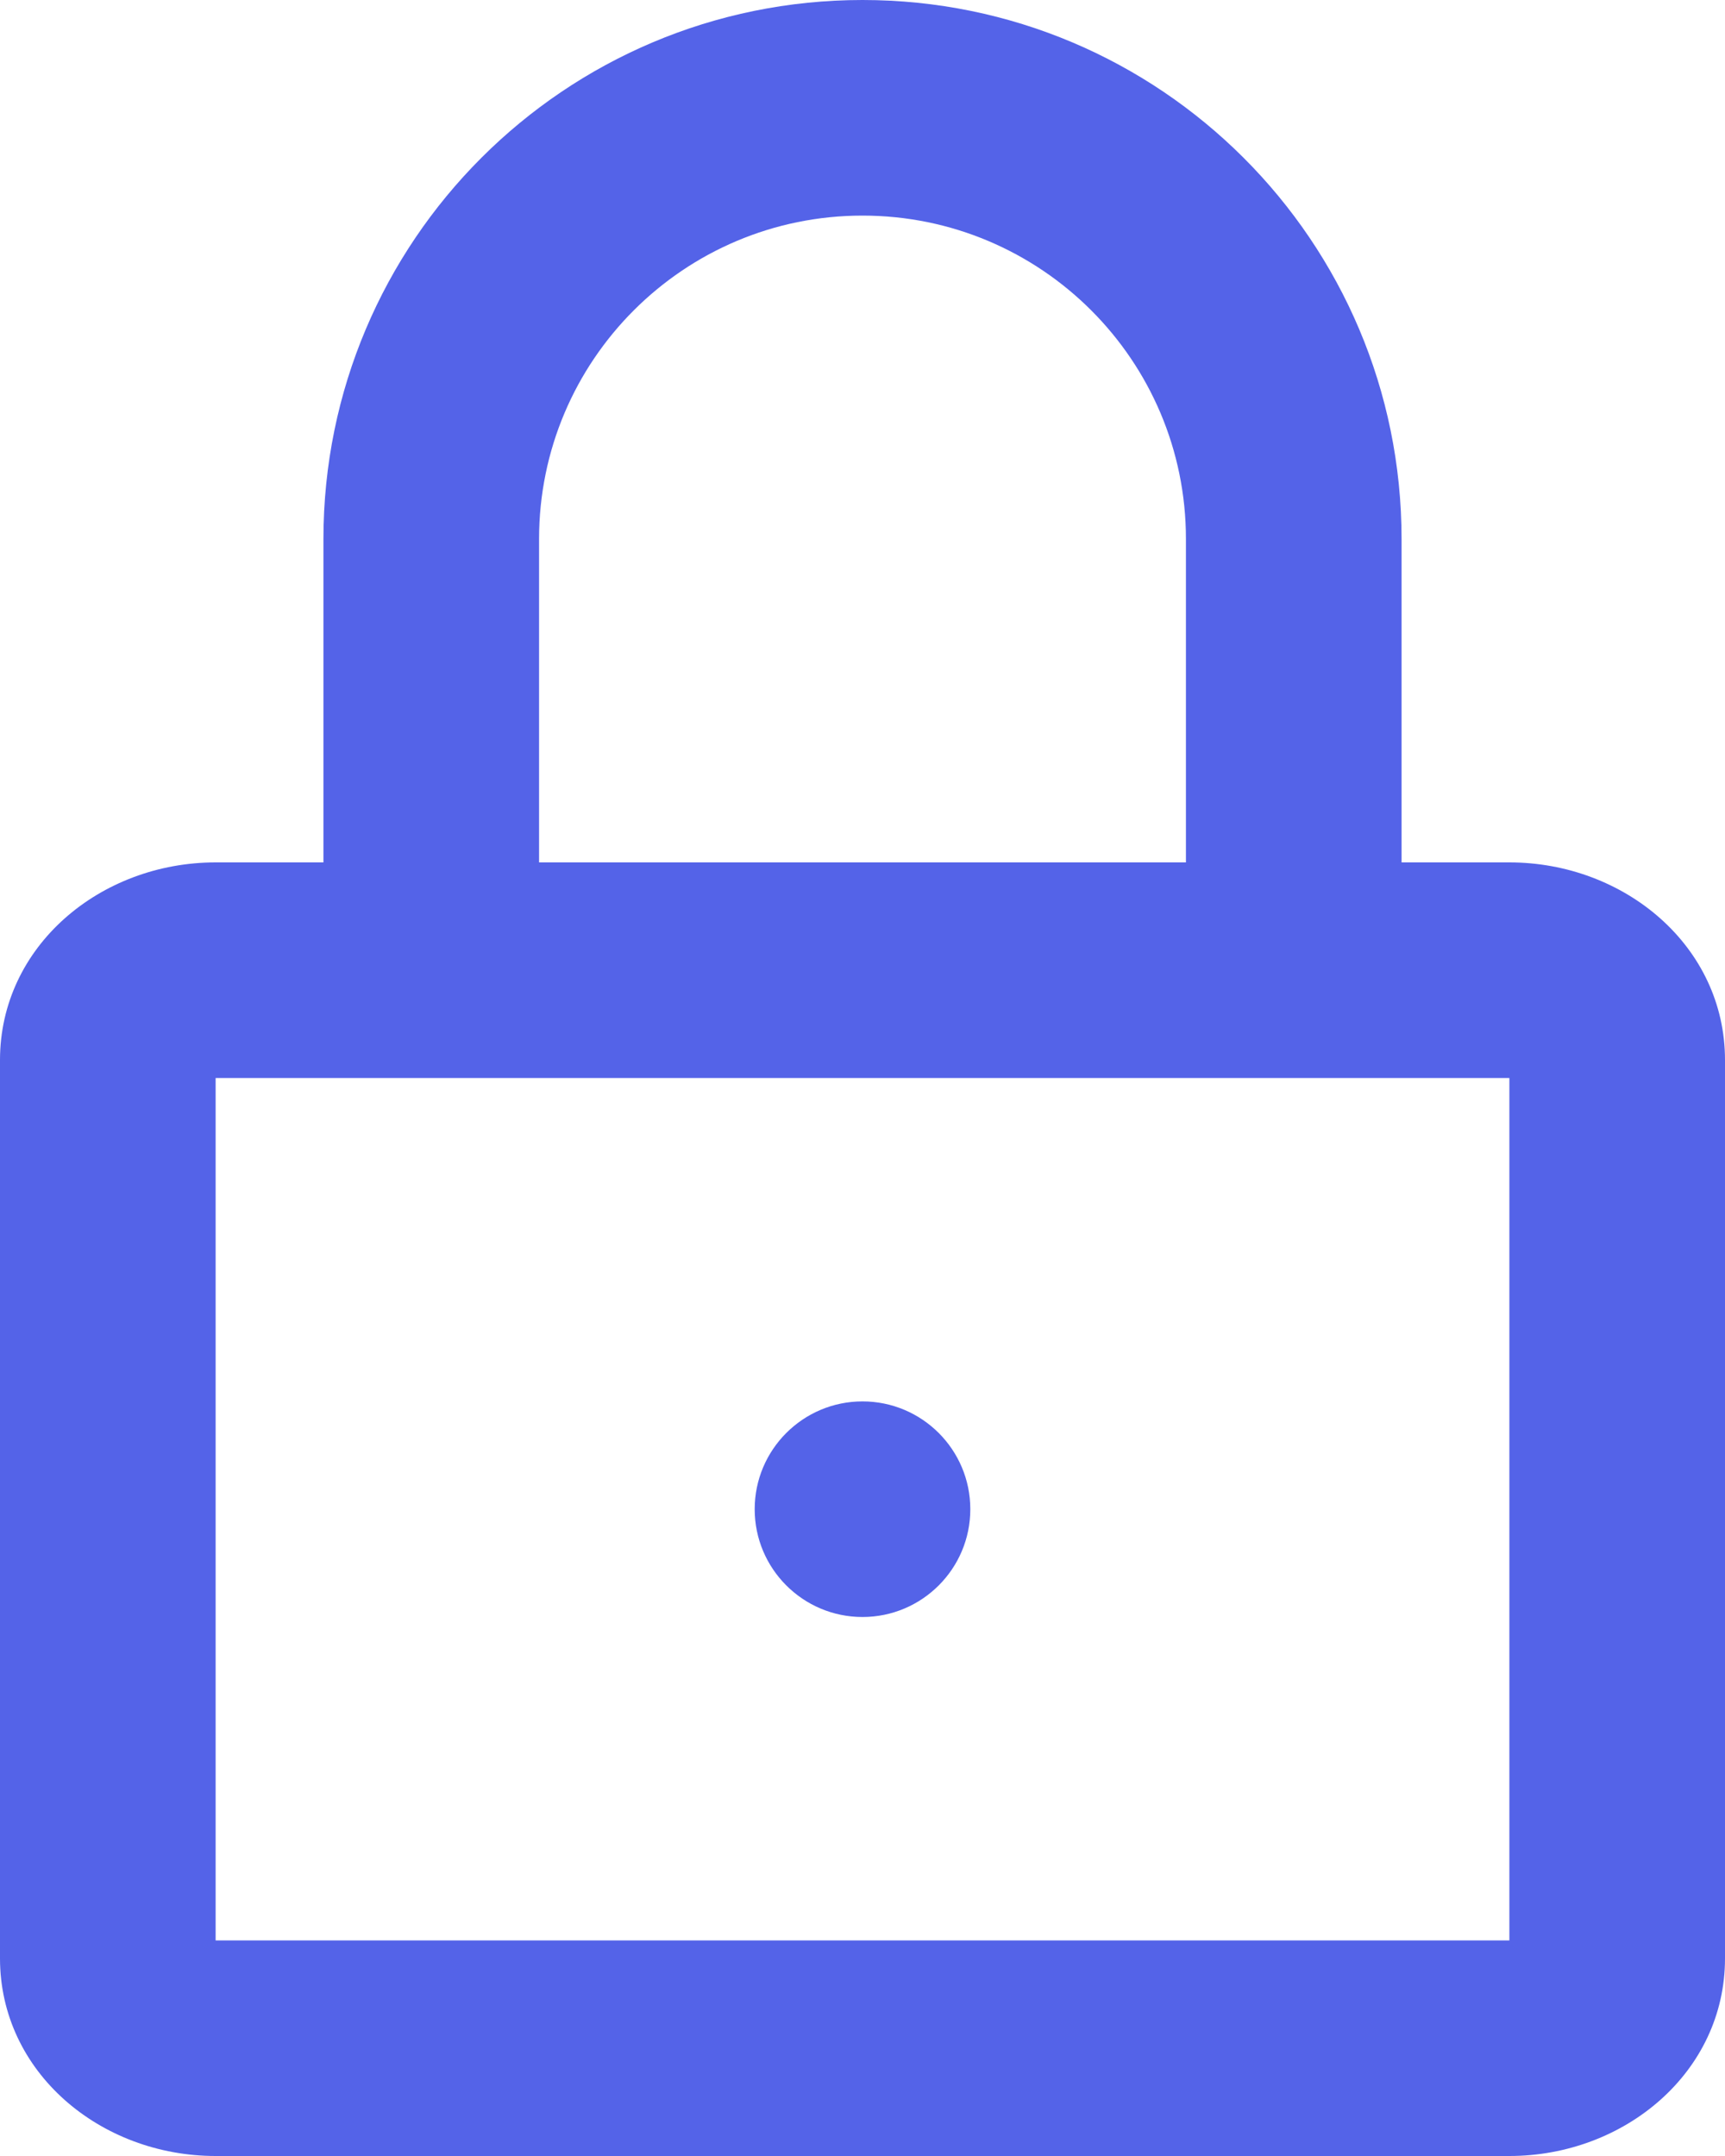 <svg width="24" height="30" viewBox="0 0 24 30" fill="none" xmlns="http://www.w3.org/2000/svg">
<path d="M13.5 21C13.5 21.828 12.828 22.5 12 22.5C11.172 22.5 10.5 21.828 10.5 21C10.5 20.172 11.172 19.5 12 19.5C12.828 19.5 13.5 20.172 13.5 21Z" fill="#5463E8"/>
<path fill-rule="evenodd" clip-rule="evenodd" d="M4.5 7.5V12H3C1.397 12 0 13.165 0 14.75V27.25C0 28.835 1.397 30 3 30H21C22.602 30 24 28.835 24 27.25V14.75C24 13.165 22.602 12 21 12H19.5V7.5C19.5 3.358 16.142 0 12 0C7.858 0 4.5 3.358 4.5 7.5ZM16.5 7.5V12H7.5V7.5C7.5 5.015 9.515 3 12 3C14.485 3 16.5 5.015 16.5 7.5ZM3 27V15H21V27H3Z" fill="#5463E8"/>
</svg>

